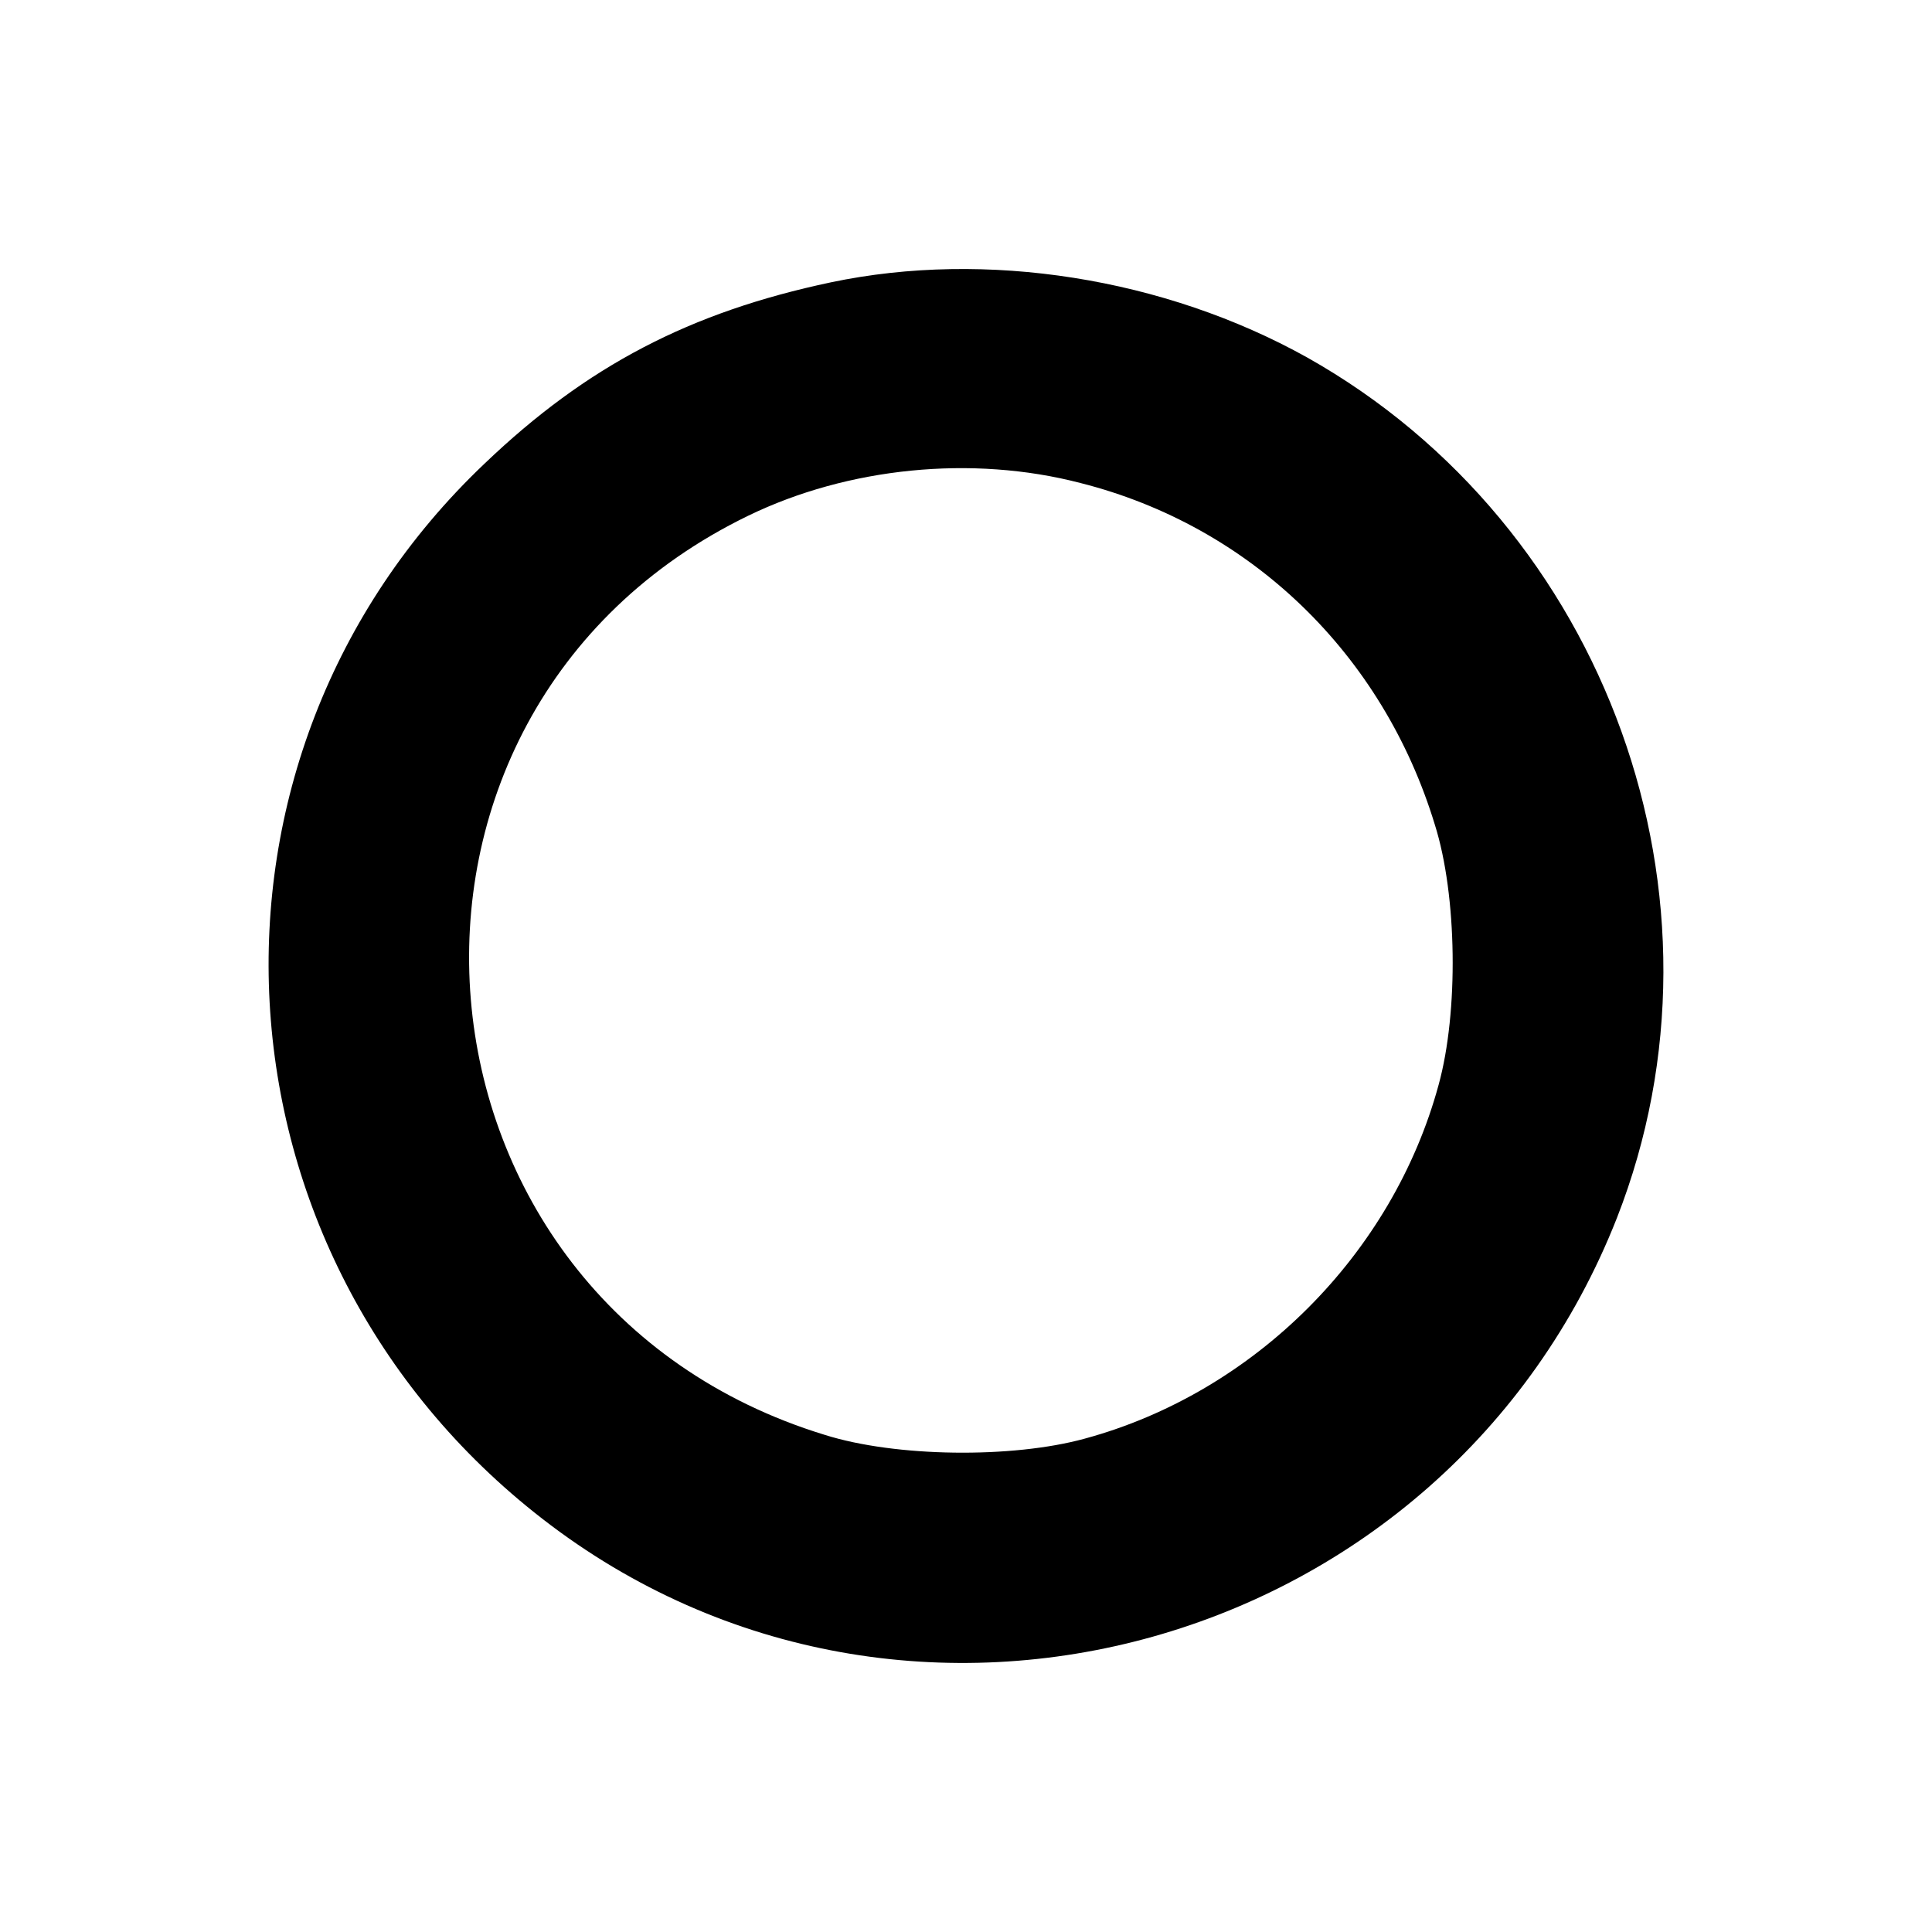 <?xml version="1.0" standalone="no"?>
<!DOCTYPE svg PUBLIC "-//W3C//DTD SVG 20010904//EN"
 "http://www.w3.org/TR/2001/REC-SVG-20010904/DTD/svg10.dtd">
<svg version="1.0" xmlns="http://www.w3.org/2000/svg"
 width="260pt" height="260pt" viewBox="0 0 260 260"
 preserveAspectRatio="xMidYMid meet">
<g transform="translate(0,260) scale(0.1,-0.1)"
fill="#000000" stroke="none">
<path d="M1118 2220 c-189 -40 -328 -112 -466 -244 -417 -396 -380 -1065 78
-1420 491 -381 1217 -177 1446 405 168 429 -13 931 -417 1158 -192 107 -432
145 -641 101z m336 -270 c229 -58 407 -230 477 -460 30 -95 32 -252 5 -350
-62 -228 -248 -414 -476 -476 -98 -27 -255 -25 -350 5 -585 179 -651 971 -103
1237 134 65 301 82 447 44z"/>
</g>
</svg>
